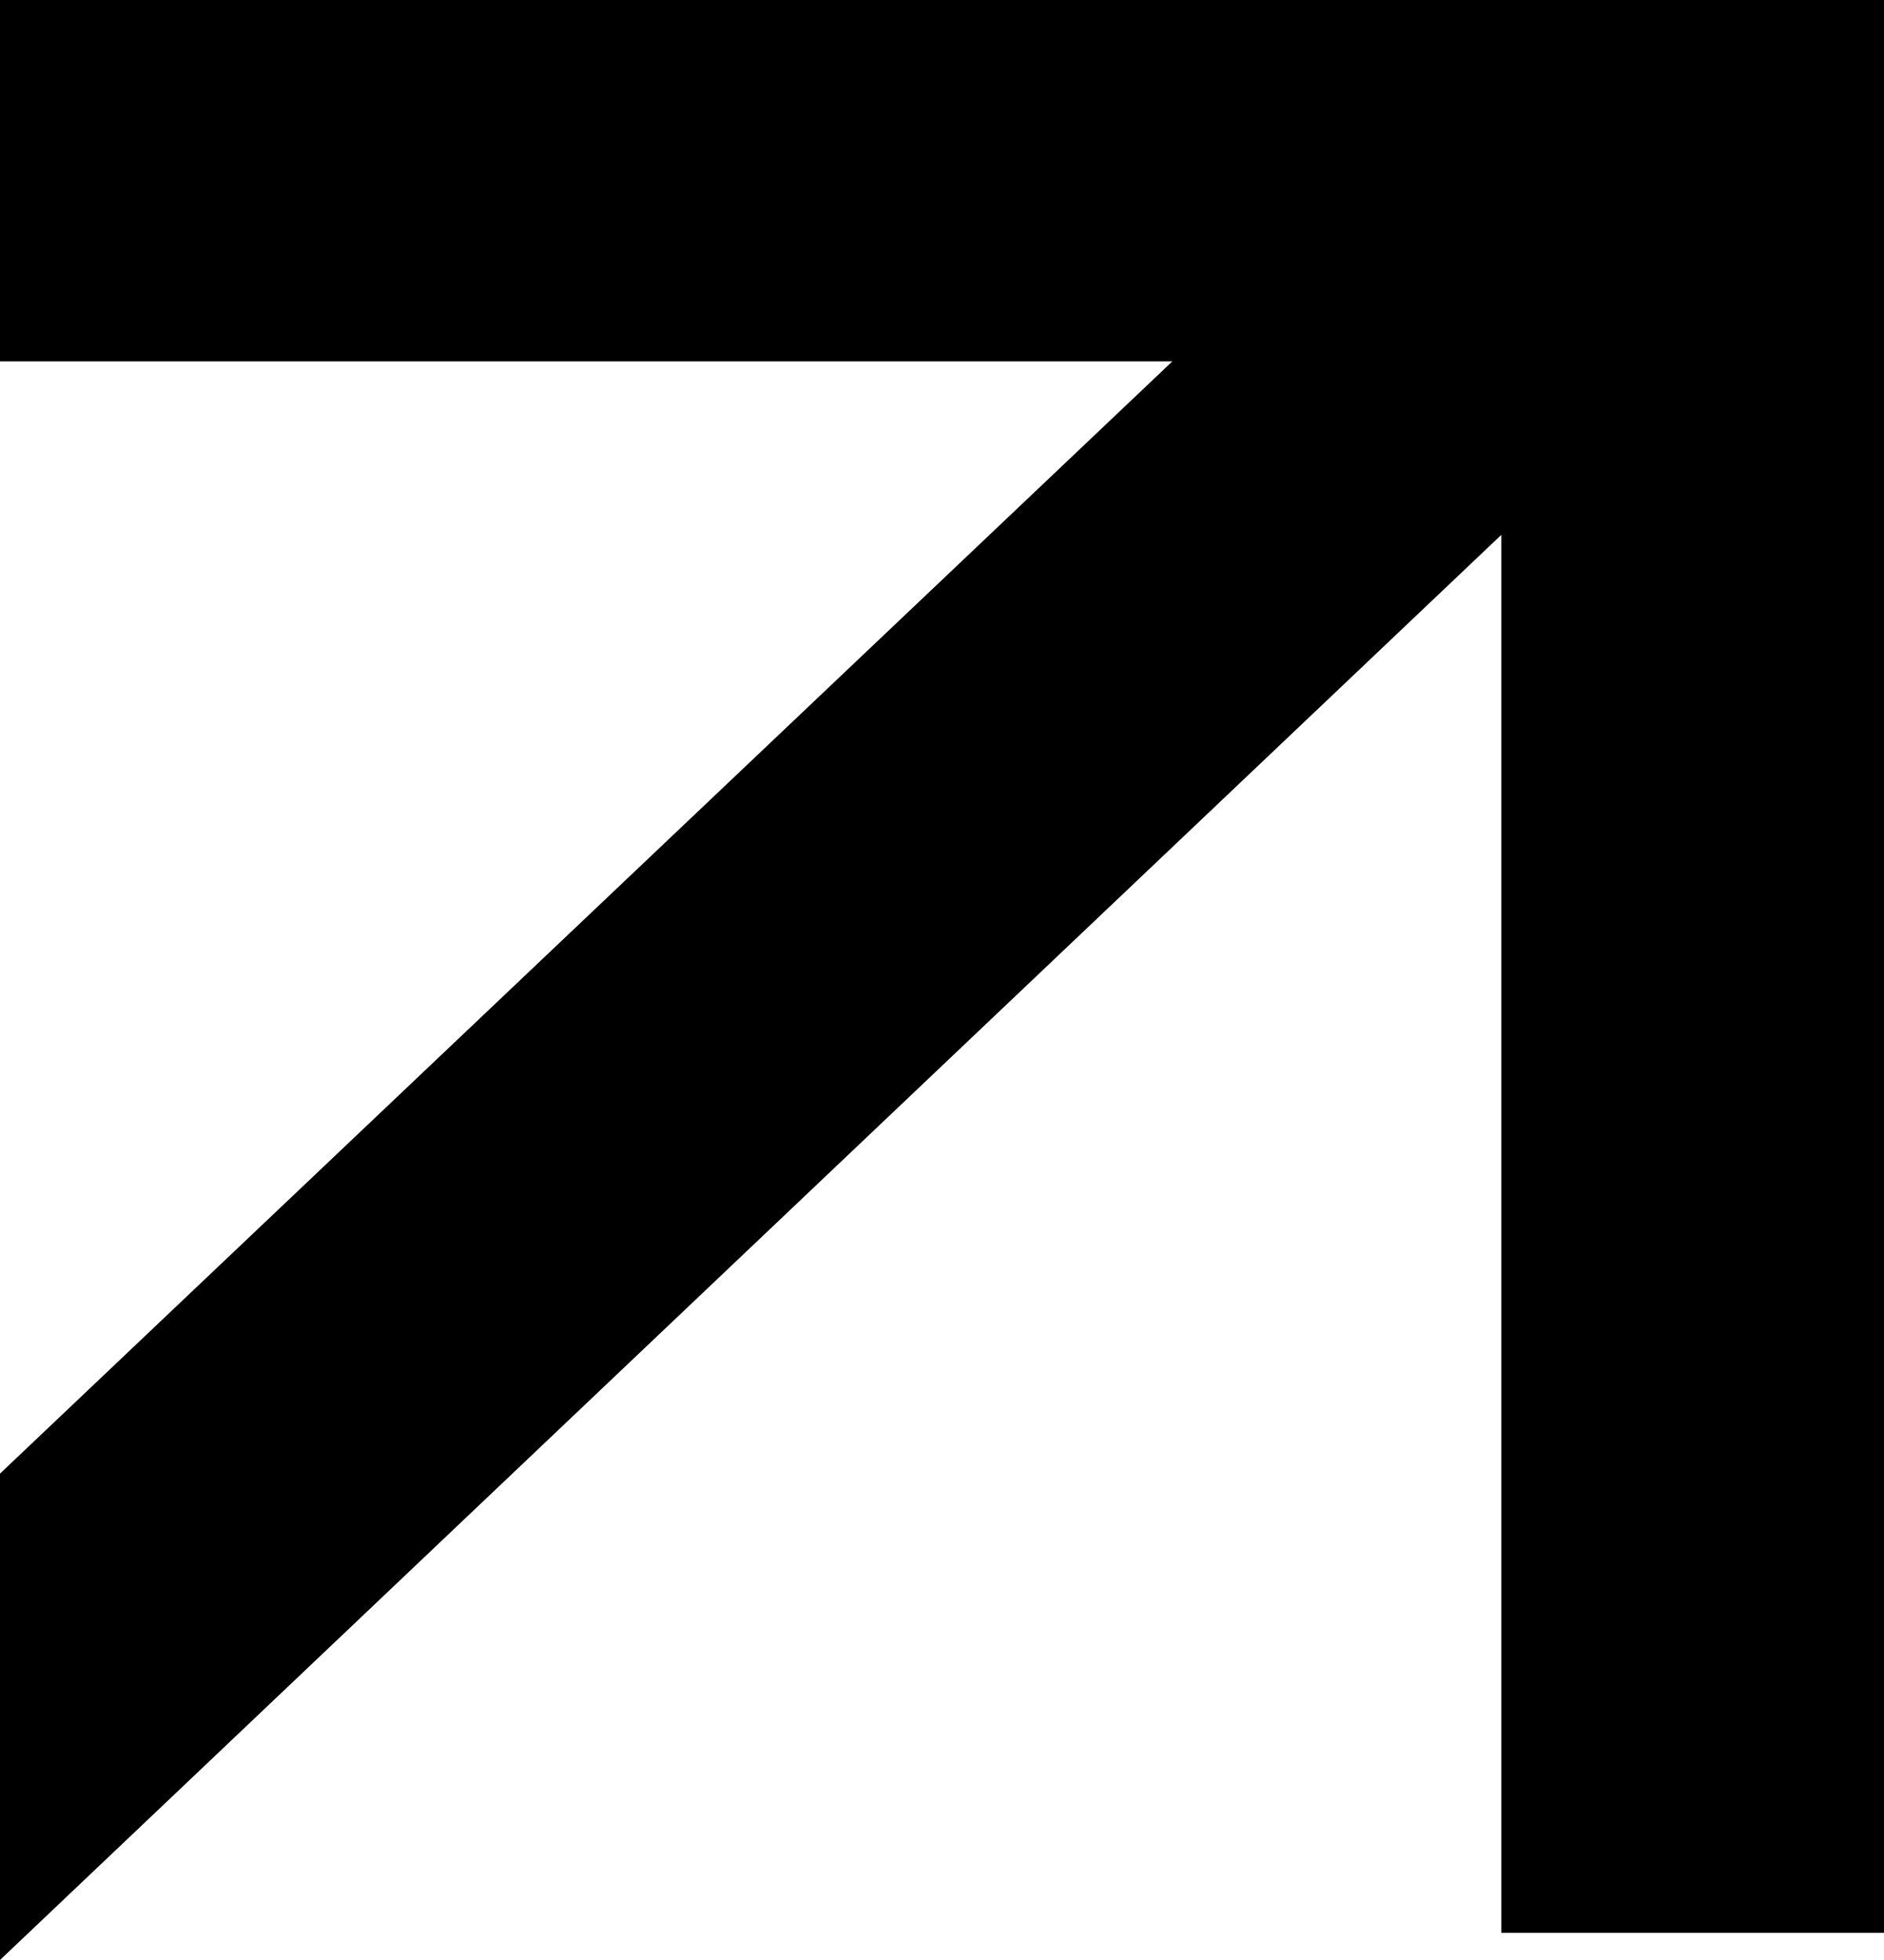 <?xml version="1.0" encoding="UTF-8"?> <svg xmlns="http://www.w3.org/2000/svg" width="50" height="52" viewBox="0 0 50 52" fill="none"> <path d="M0 0V9.588H31.113L0 39.096V52L39.845 14.189V51.28H50V0H0Z" fill="black"></path> </svg> 